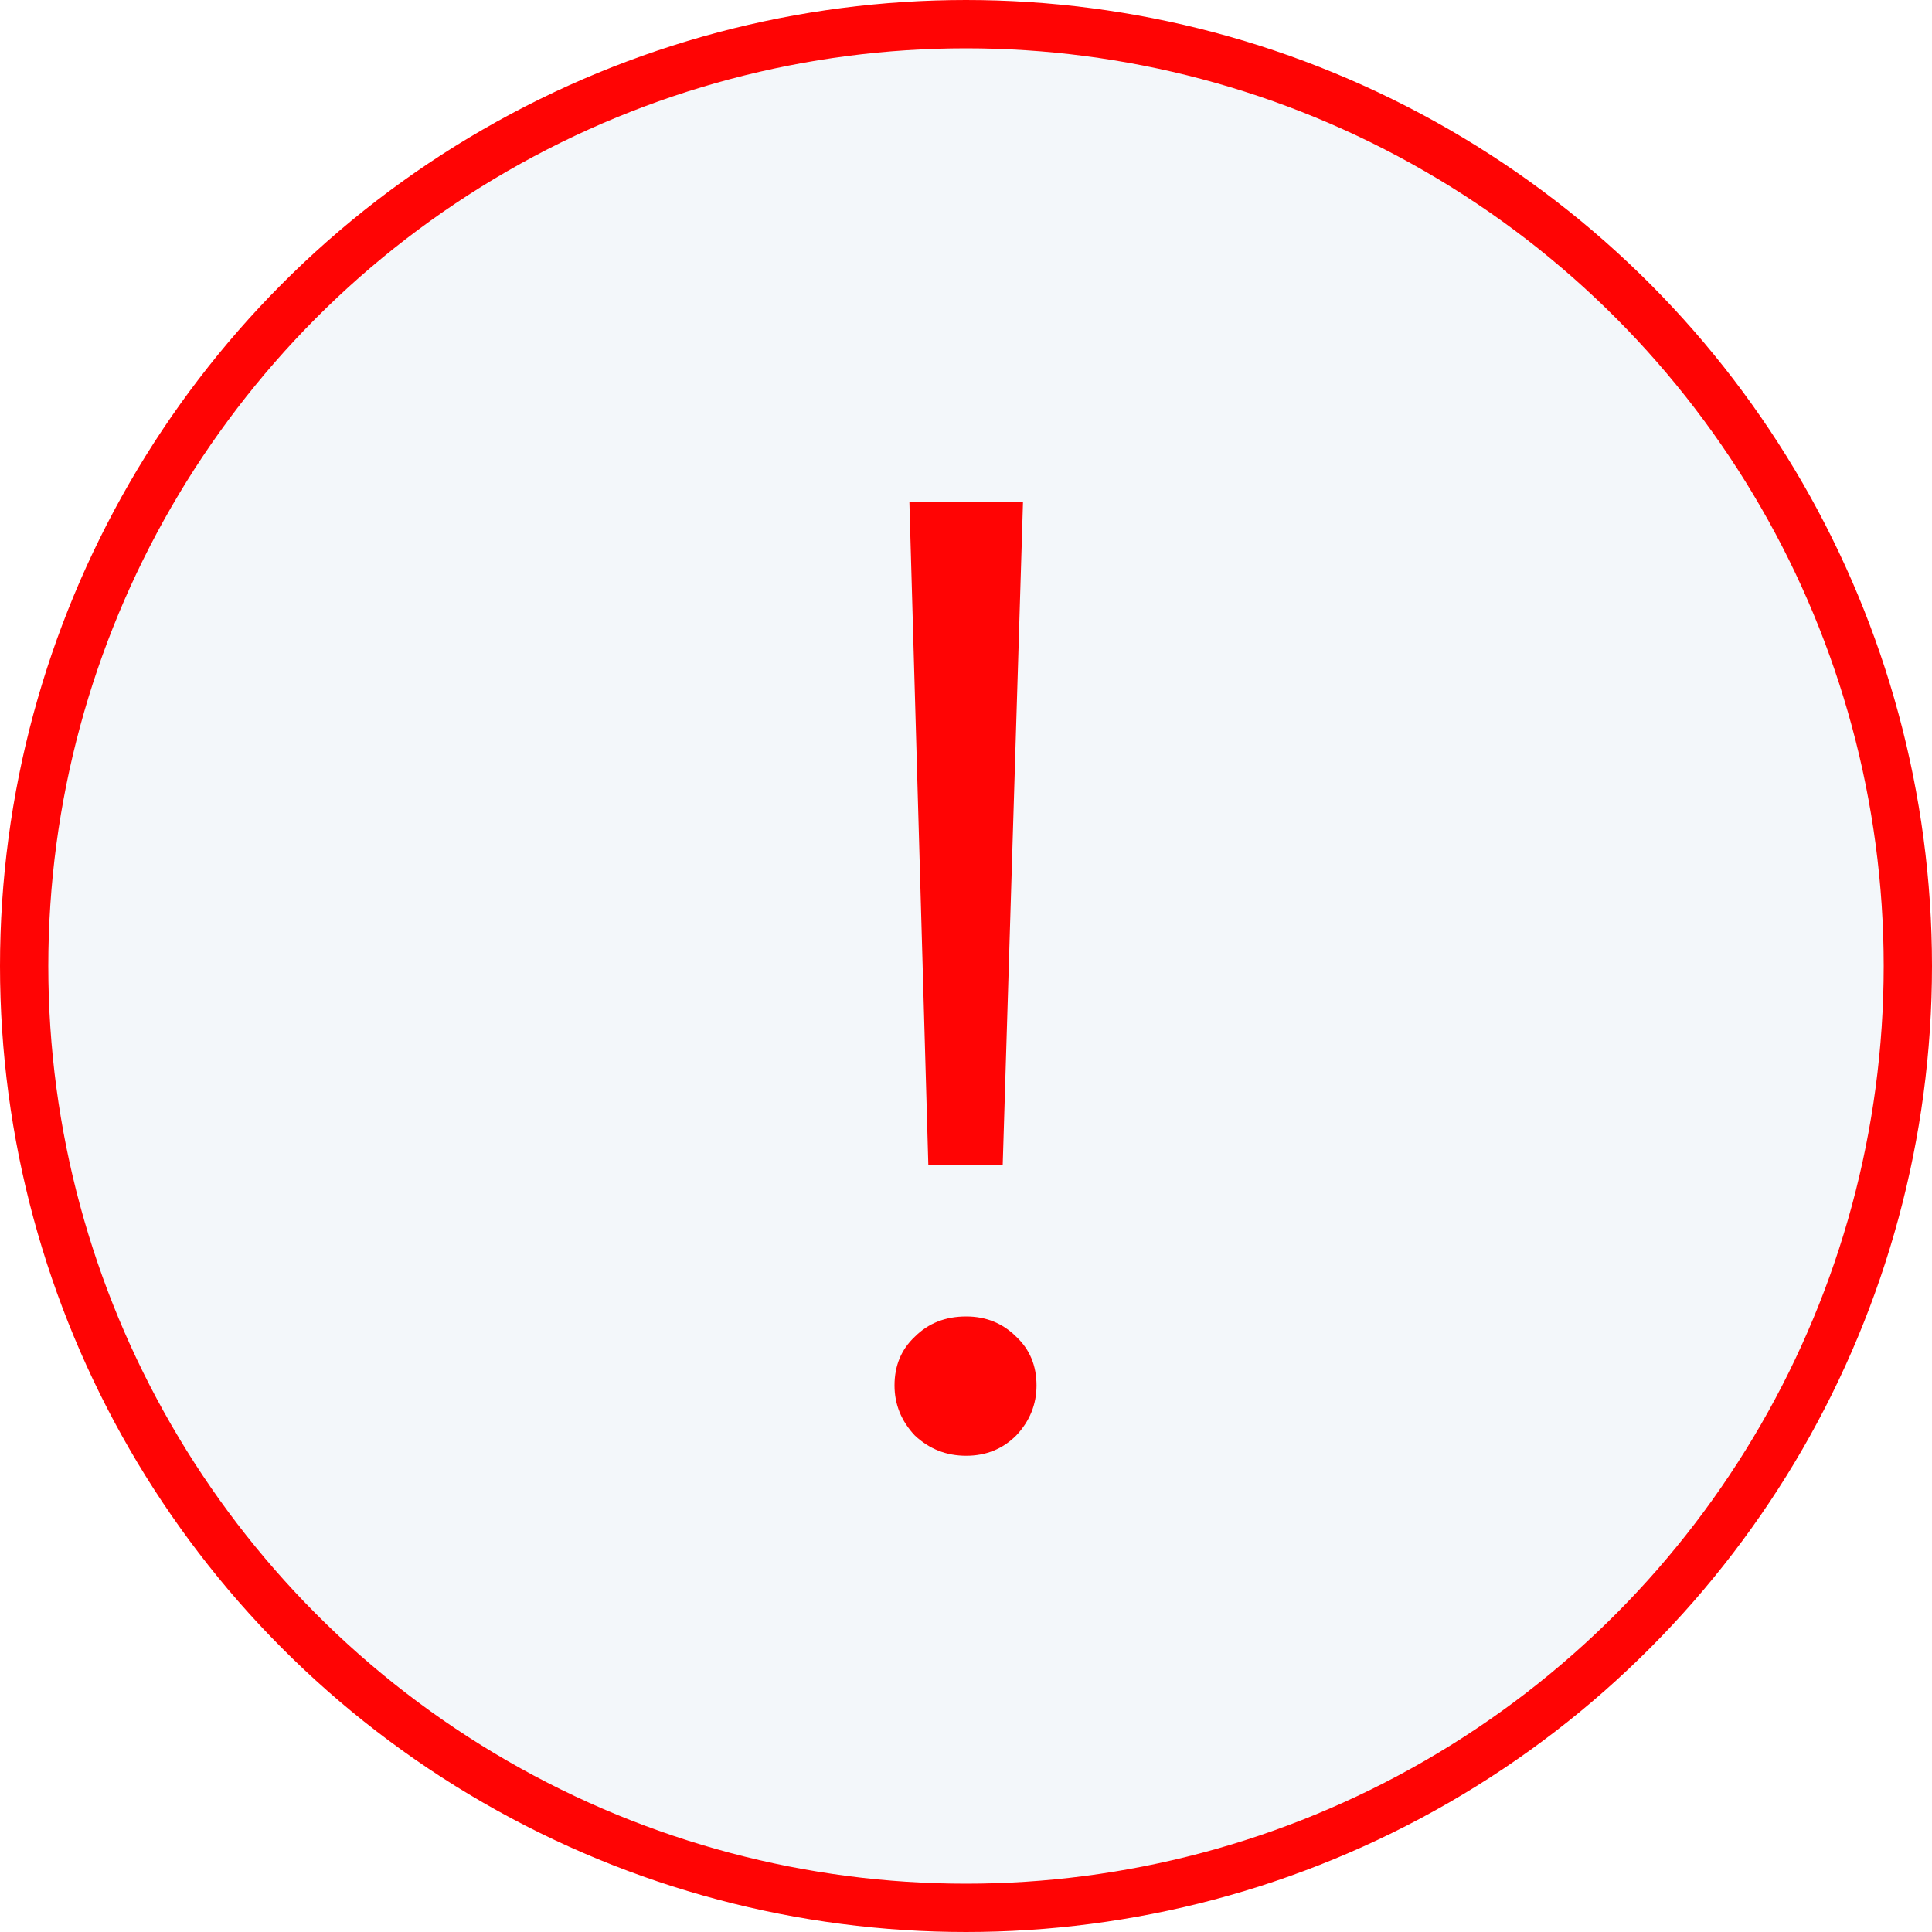<svg width="20" height="20" viewBox="0 0 20 20" fill="none" xmlns="http://www.w3.org/2000/svg">
<circle cx="10" cy="10" r="9.75" fill="#0E518D" fill-opacity="0.05" stroke="#FF0404" stroke-width="0.5"/>
<path d="M9.414 5.2H10.59L10.38 12.06H9.61L9.414 5.2ZM10.002 15.07C9.796 15.07 9.619 15 9.47 14.86C9.33 14.711 9.26 14.538 9.26 14.342C9.26 14.137 9.33 13.969 9.47 13.838C9.61 13.698 9.787 13.628 10.002 13.628C10.207 13.628 10.38 13.698 10.52 13.838C10.66 13.969 10.73 14.137 10.73 14.342C10.73 14.538 10.66 14.711 10.52 14.86C10.38 15 10.207 15.07 10.002 15.07Z" fill="#FF0404"/>
</svg>
